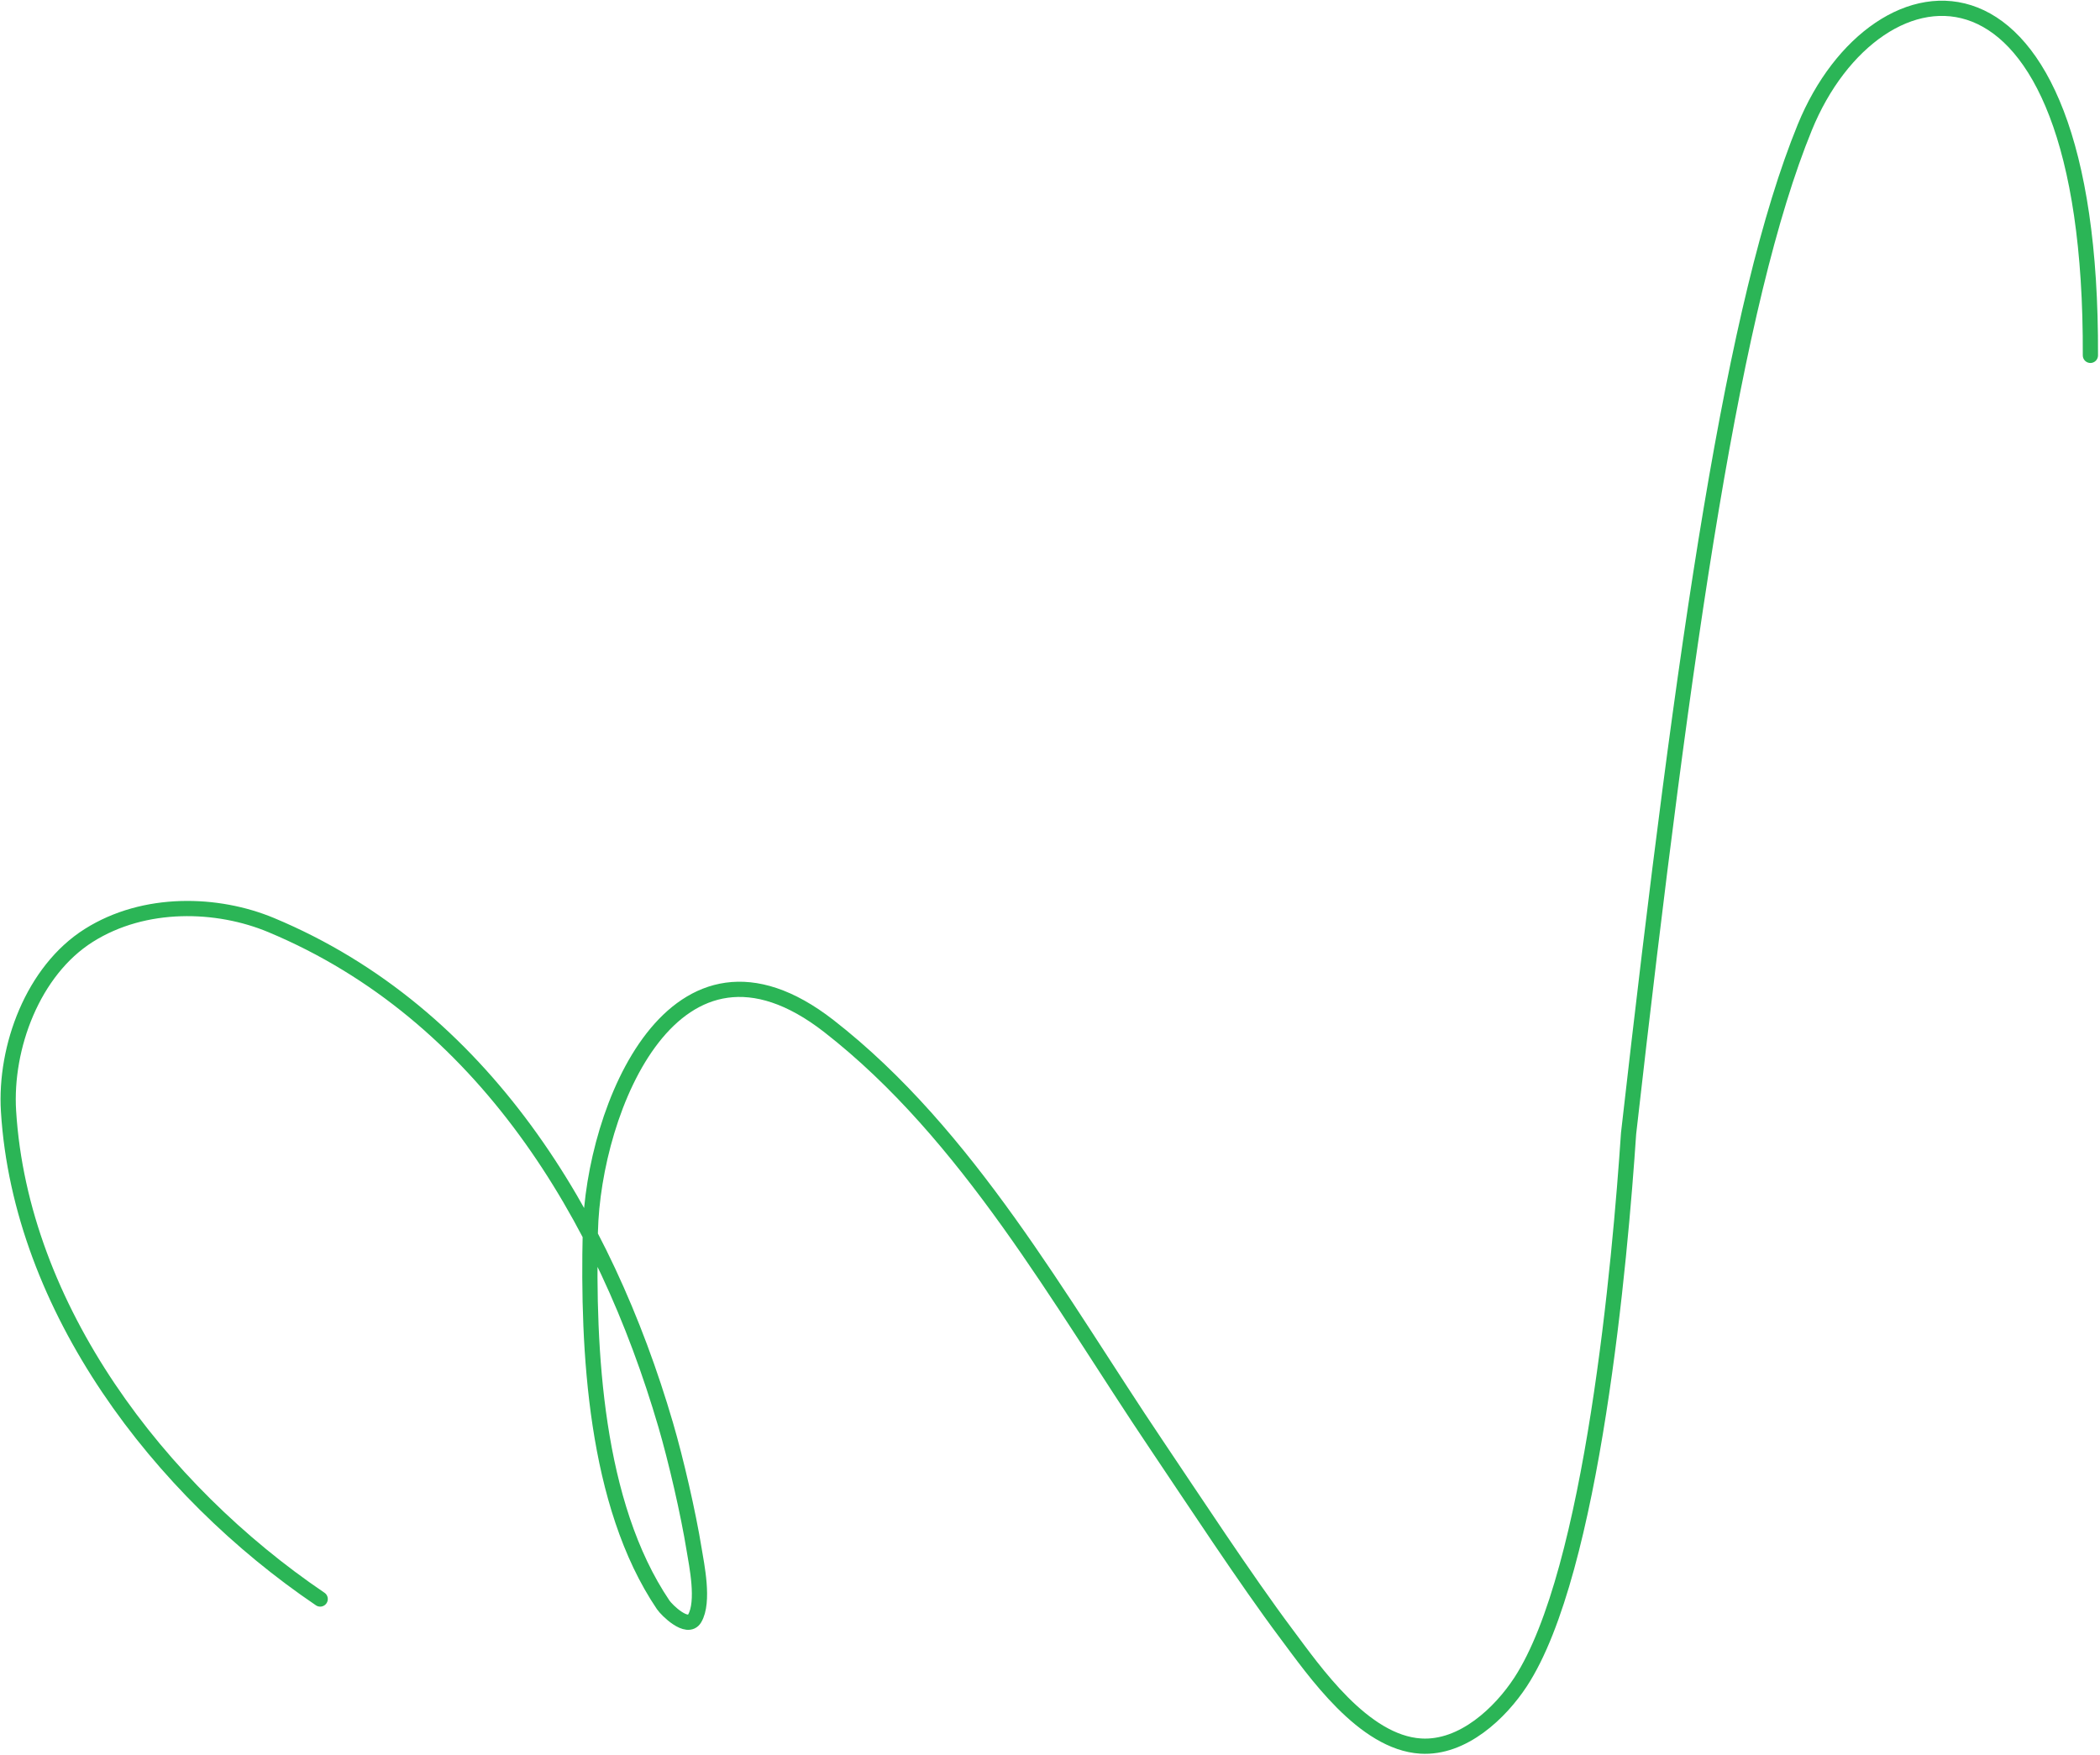 <?xml version="1.0" encoding="UTF-8"?> <svg xmlns="http://www.w3.org/2000/svg" width="966" height="807" viewBox="0 0 966 807" fill="none"> <path d="M147.286 735.447C73.258 685.33 9.489 601.654 3.92 511.057C2.112 481.644 15.166 446.441 40.828 430.243C66.49 414.045 100.02 415.164 124.682 425.449C222.384 466.193 278.218 559.785 306.205 655.31C310.932 671.443 316.572 695.763 319.323 712.804C320.383 719.37 324.119 736.765 319.514 744.424C316.202 749.933 306.687 740.526 305.061 738.12C273.654 691.647 270.324 620.881 271.55 566.563C272.823 510.22 310.137 416.57 381.262 471.921C445.249 521.718 487.675 598.758 531.764 664.212C548.385 688.887 572.99 726.436 591.685 751.392C604.517 768.52 627.138 801.485 653.575 803.085C673.046 804.265 690.224 787.715 699.45 773.629C732.699 722.861 745.294 578.67 749.146 521.321C775.174 292.103 797.55 138.519 830.202 58.573C862.853 -21.373 962.477 -34.689 961.583 163.446" stroke="#2BB556" stroke-width="7" stroke-linecap="round" stroke-linejoin="round"></path> </svg> 